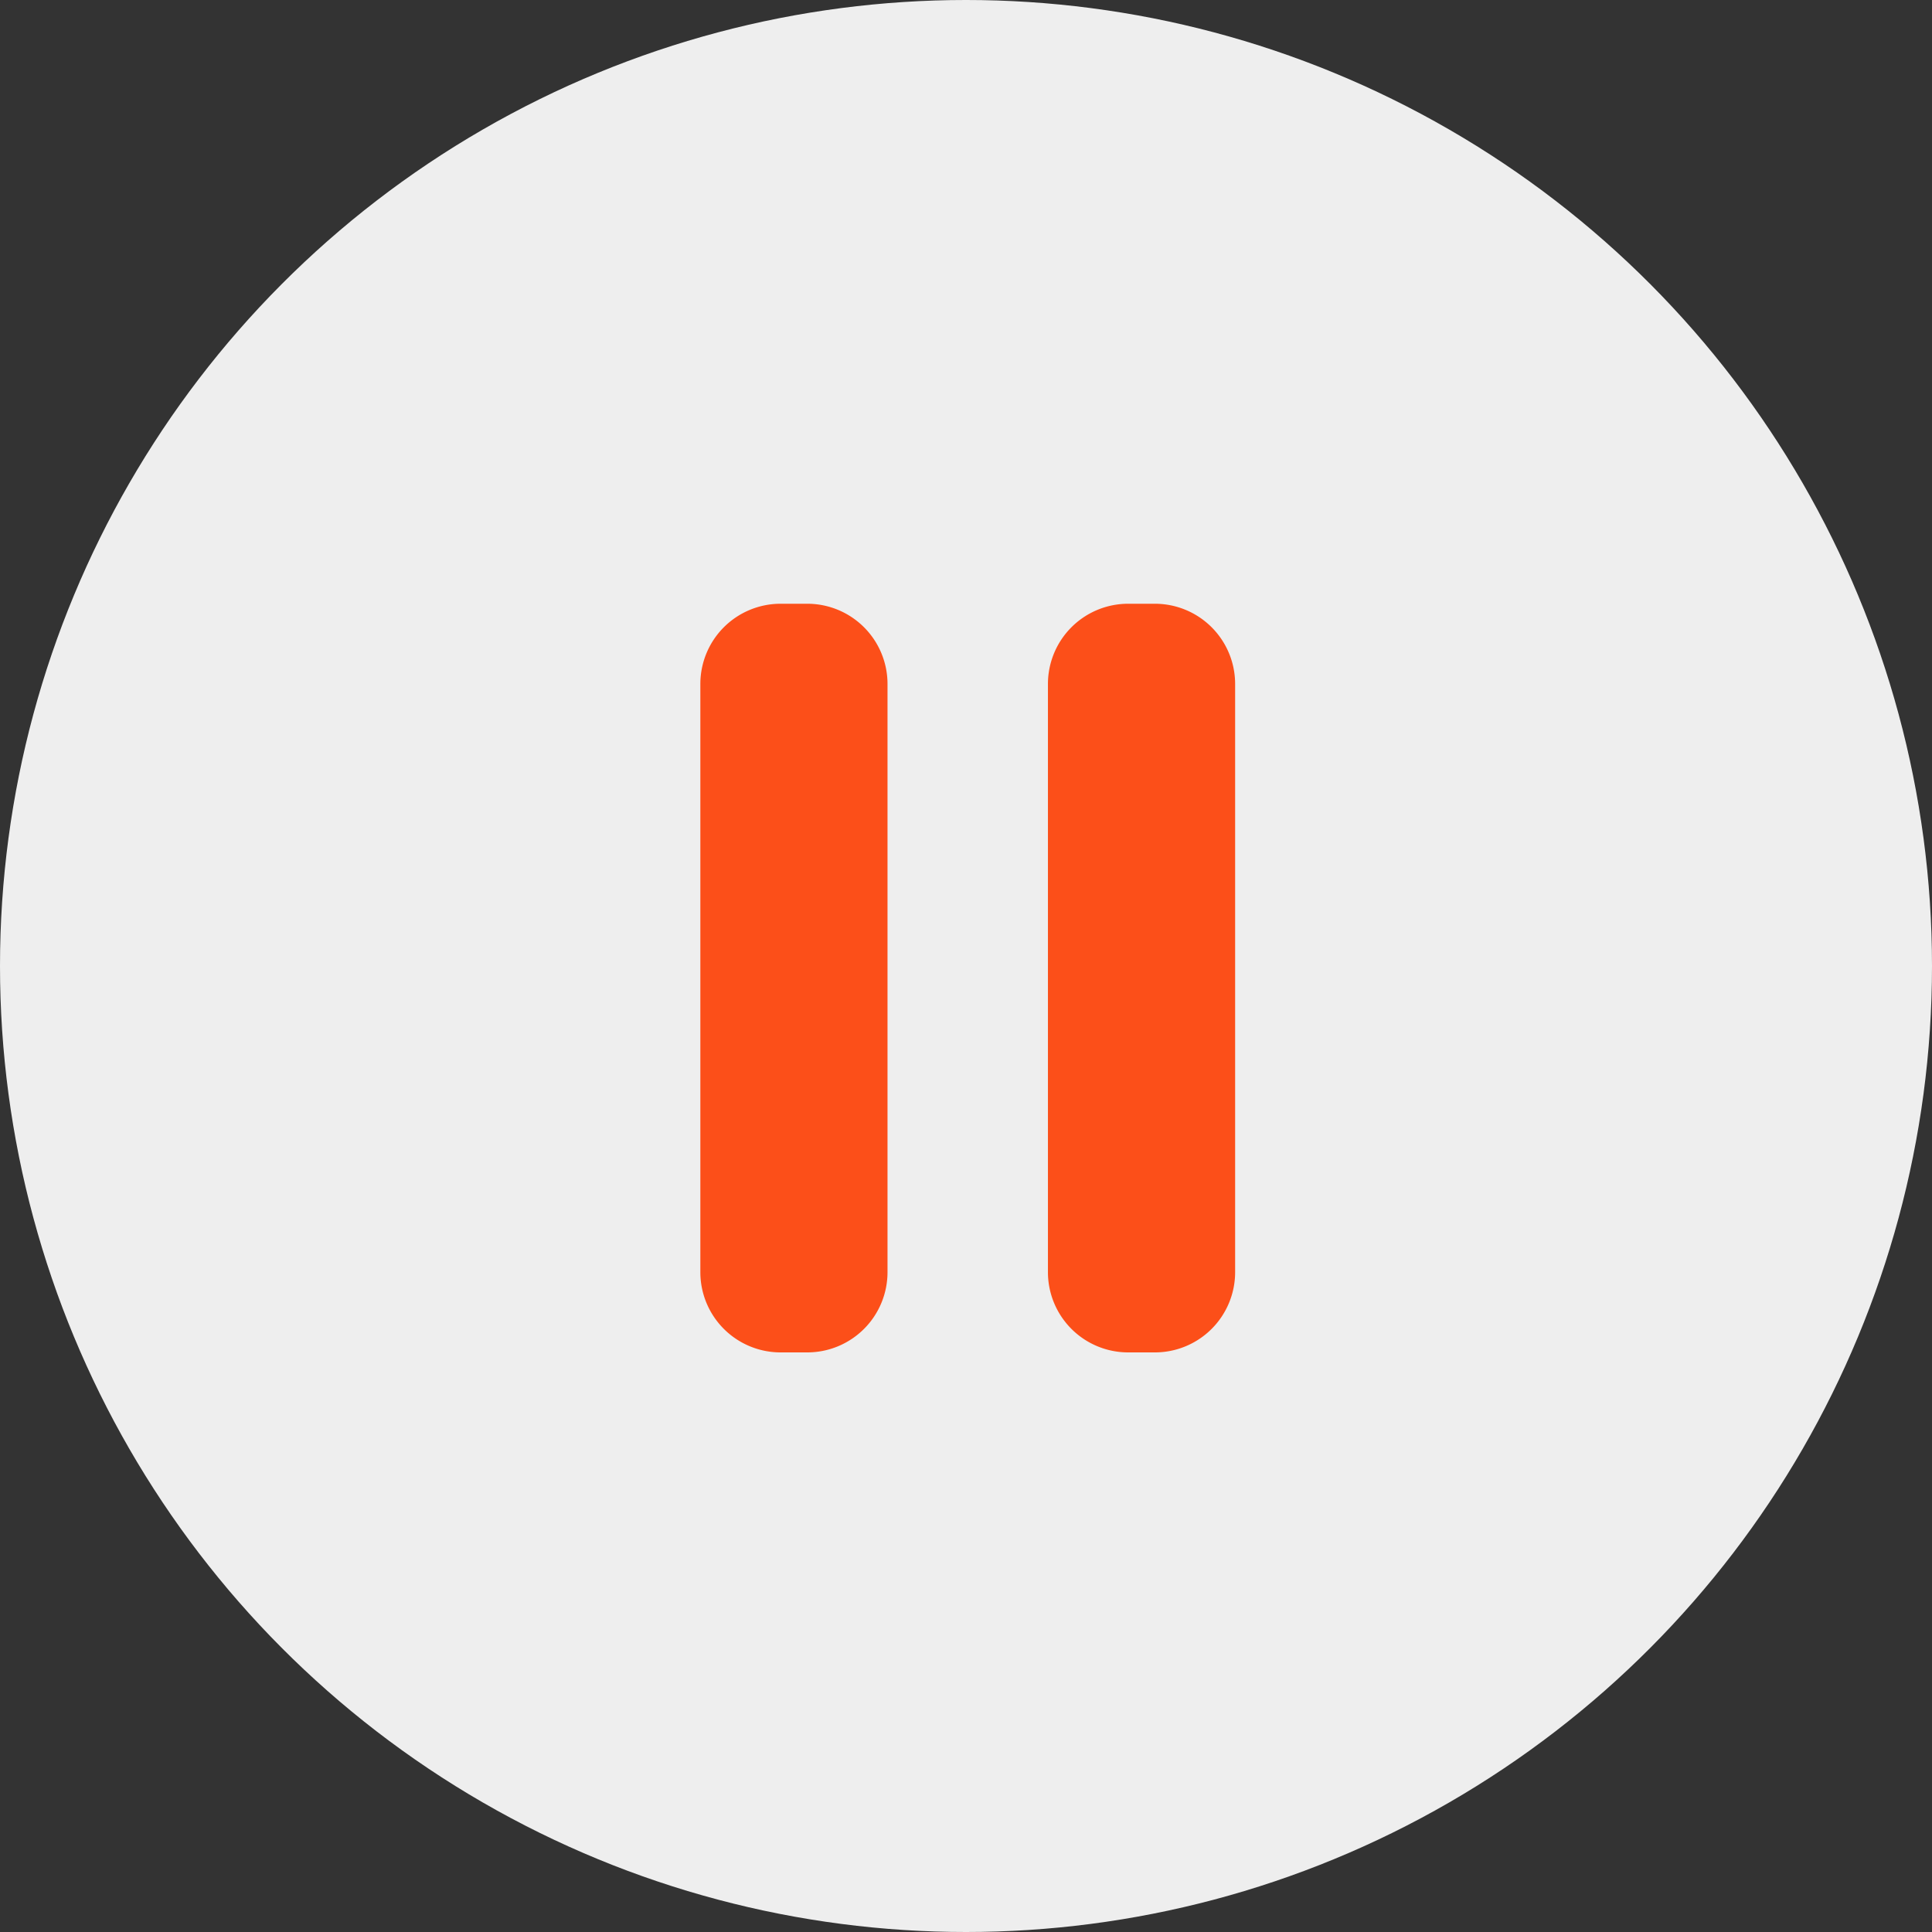 <svg xmlns="http://www.w3.org/2000/svg" width="80" height="80" viewBox="0 0 80 80">
  <rect x="0" y="0" width="80" height="80" fill="#333333" stroke="none"/>
  <g id="vidyalaya_pause" transform="translate(-760 -1854)">
    <circle id="Ellipse_3301" data-name="Ellipse 3301" cx="40" cy="40" r="40" transform="translate(760 1854)" fill="#eee"/>
    <g id="Layer_30" data-name="Layer 30" transform="translate(783 1877)">
      <path id="Path_21528" data-name="Path 21528" d="M13.75,5.322V29.679A3.322,3.322,0,0,1,10.429,33H9.322A3.322,3.322,0,0,1,6,29.679V5.322A3.322,3.322,0,0,1,9.322,2h1.107A3.322,3.322,0,0,1,13.75,5.322ZM24.822,2H23.715a3.322,3.322,0,0,0-3.322,3.322V29.679A3.322,3.322,0,0,0,23.715,33h1.107a3.322,3.322,0,0,0,3.322-3.322V5.322A3.322,3.322,0,0,0,24.822,2Z" fill="#fc4f19"/>
    </g>
  </g>
</svg>
